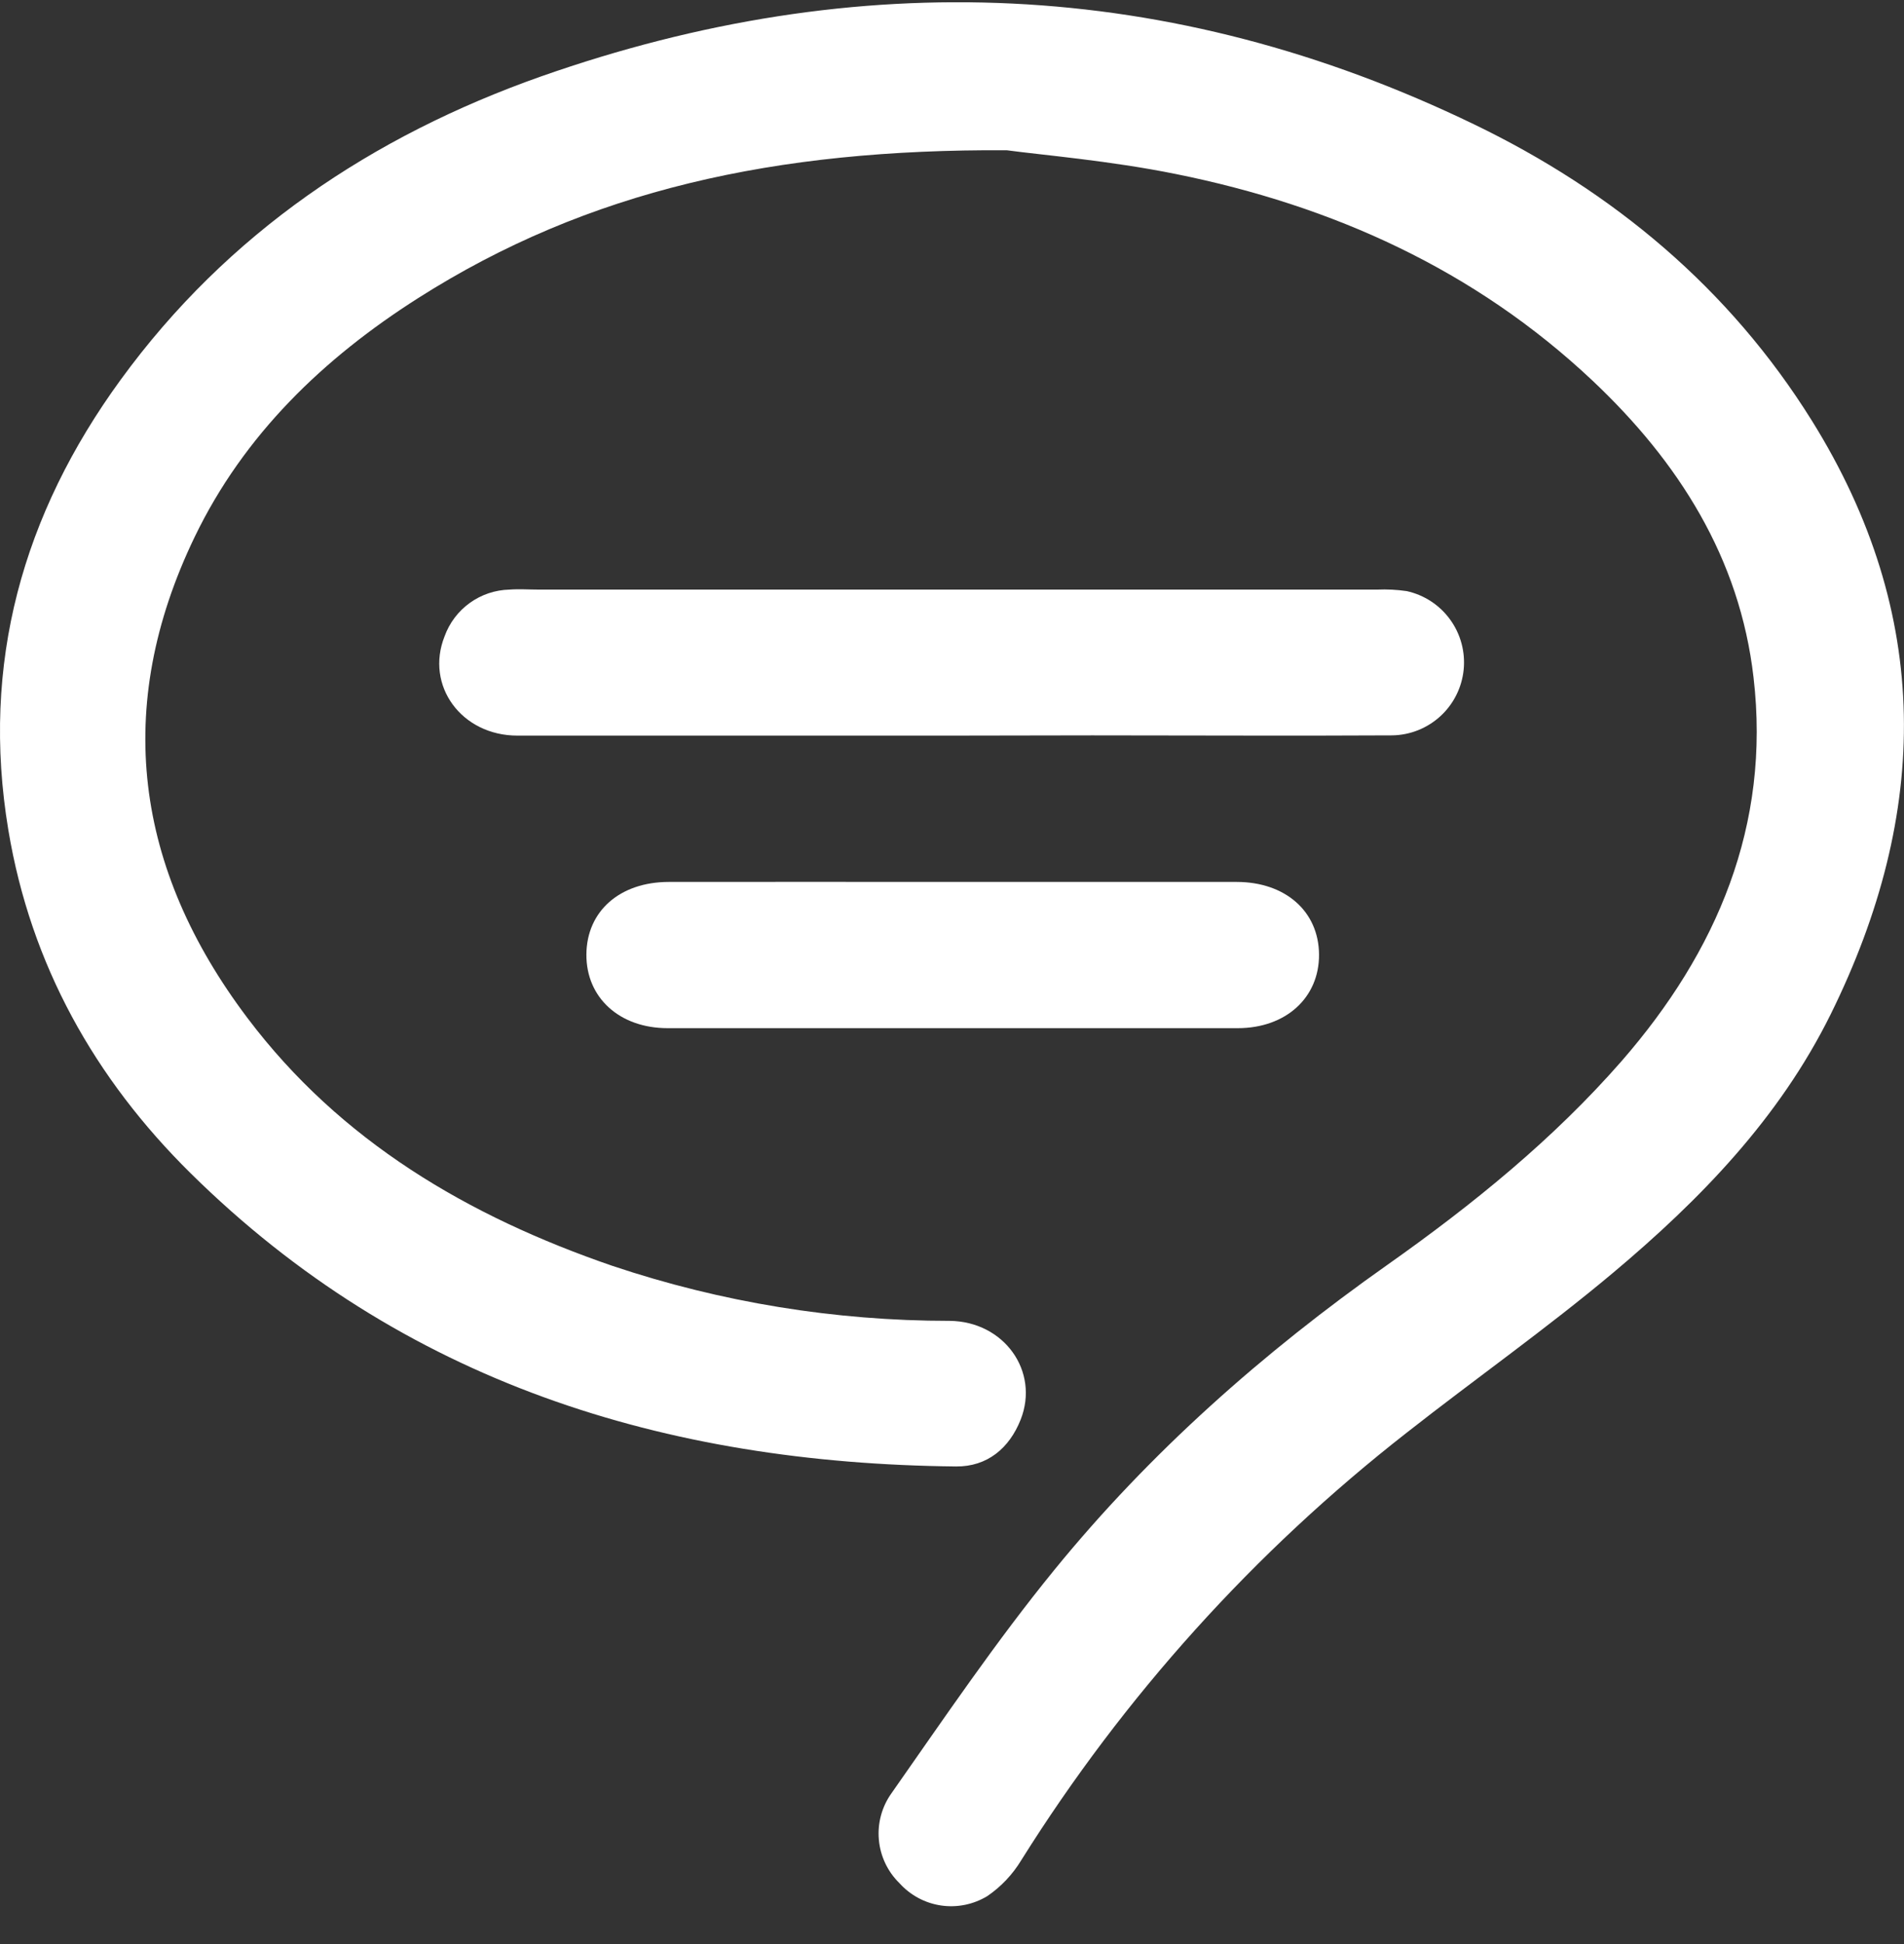 <svg width="48" height="49" viewBox="0 0 48 49" fill="none" xmlns="http://www.w3.org/2000/svg">
<rect x="0" y="0" width="48" height="49" fill="#333333" stroke="none"/>
<g clip-path="url(#clip0_520_383)">
<path d="M25.38 3.787C19.544 3.754 14.817 4.795 10.547 7.51C8.154 9.031 6.15 10.956 4.906 13.537C2.836 17.833 3.403 21.899 6.235 25.654C8.58 28.767 11.806 30.659 15.442 31.907C18.181 32.825 21.051 33.293 23.939 33.292C25.312 33.305 26.211 34.562 25.731 35.781C25.445 36.506 24.884 36.969 24.104 36.962C16.759 36.886 10.146 34.841 4.808 29.574C2.388 27.186 0.775 24.316 0.21 20.919C-0.487 16.728 0.572 12.959 3.044 9.569C5.736 5.875 9.381 3.43 13.638 1.927C21.625 -0.881 29.505 -0.566 37.161 3.134C40.669 4.827 43.596 7.264 45.677 10.602C48.721 15.489 48.658 20.491 46.151 25.566C44.853 28.19 42.86 30.239 40.658 32.087C38.98 33.494 37.188 34.756 35.463 36.111C31.623 39.11 28.335 42.756 25.747 46.885C25.53 47.244 25.239 47.553 24.892 47.79C24.543 48.002 24.13 48.087 23.726 48.028C23.321 47.969 22.95 47.77 22.676 47.466C22.377 47.174 22.192 46.784 22.156 46.367C22.119 45.95 22.233 45.535 22.477 45.195C23.81 43.294 25.115 41.365 26.581 39.568C28.997 36.603 31.851 34.084 34.978 31.879C37.122 30.366 39.159 28.715 40.883 26.742C43.287 23.982 44.641 20.797 44.207 17.077C43.861 14.065 42.314 11.635 40.142 9.589C37.175 6.797 33.596 5.183 29.642 4.386C27.972 4.048 26.261 3.907 25.38 3.787Z" fill="white"/>
<path d="M23.952 18.541C20.317 18.541 16.681 18.541 13.044 18.541C11.633 18.541 10.714 17.28 11.208 16.038C11.33 15.701 11.551 15.407 11.843 15.197C12.134 14.987 12.482 14.87 12.841 14.861C13.091 14.842 13.341 14.861 13.591 14.861C20.634 14.861 27.676 14.861 34.717 14.861C34.967 14.85 35.217 14.863 35.464 14.899C35.904 14.996 36.294 15.251 36.558 15.616C36.823 15.981 36.944 16.431 36.899 16.88C36.854 17.328 36.646 17.745 36.314 18.05C35.982 18.355 35.55 18.528 35.099 18.535C32.579 18.549 30.058 18.535 27.537 18.535L23.952 18.541Z" fill="white"/>
<path d="M24.017 22.229C26.402 22.229 28.788 22.229 31.174 22.229C32.405 22.229 33.245 22.972 33.253 24.057C33.261 25.142 32.42 25.915 31.203 25.915C26.413 25.915 21.623 25.915 16.832 25.915C15.616 25.915 14.776 25.145 14.783 24.056C14.791 22.966 15.625 22.23 16.861 22.229C19.242 22.227 21.627 22.227 24.017 22.229Z" fill="white"/>
</g>
<defs>
<clipPath id="clip0_520_383">
<rect width="48" height="47.997" fill="white" transform="translate(0 0.057)"/>
</clipPath>
</defs>
</svg>
